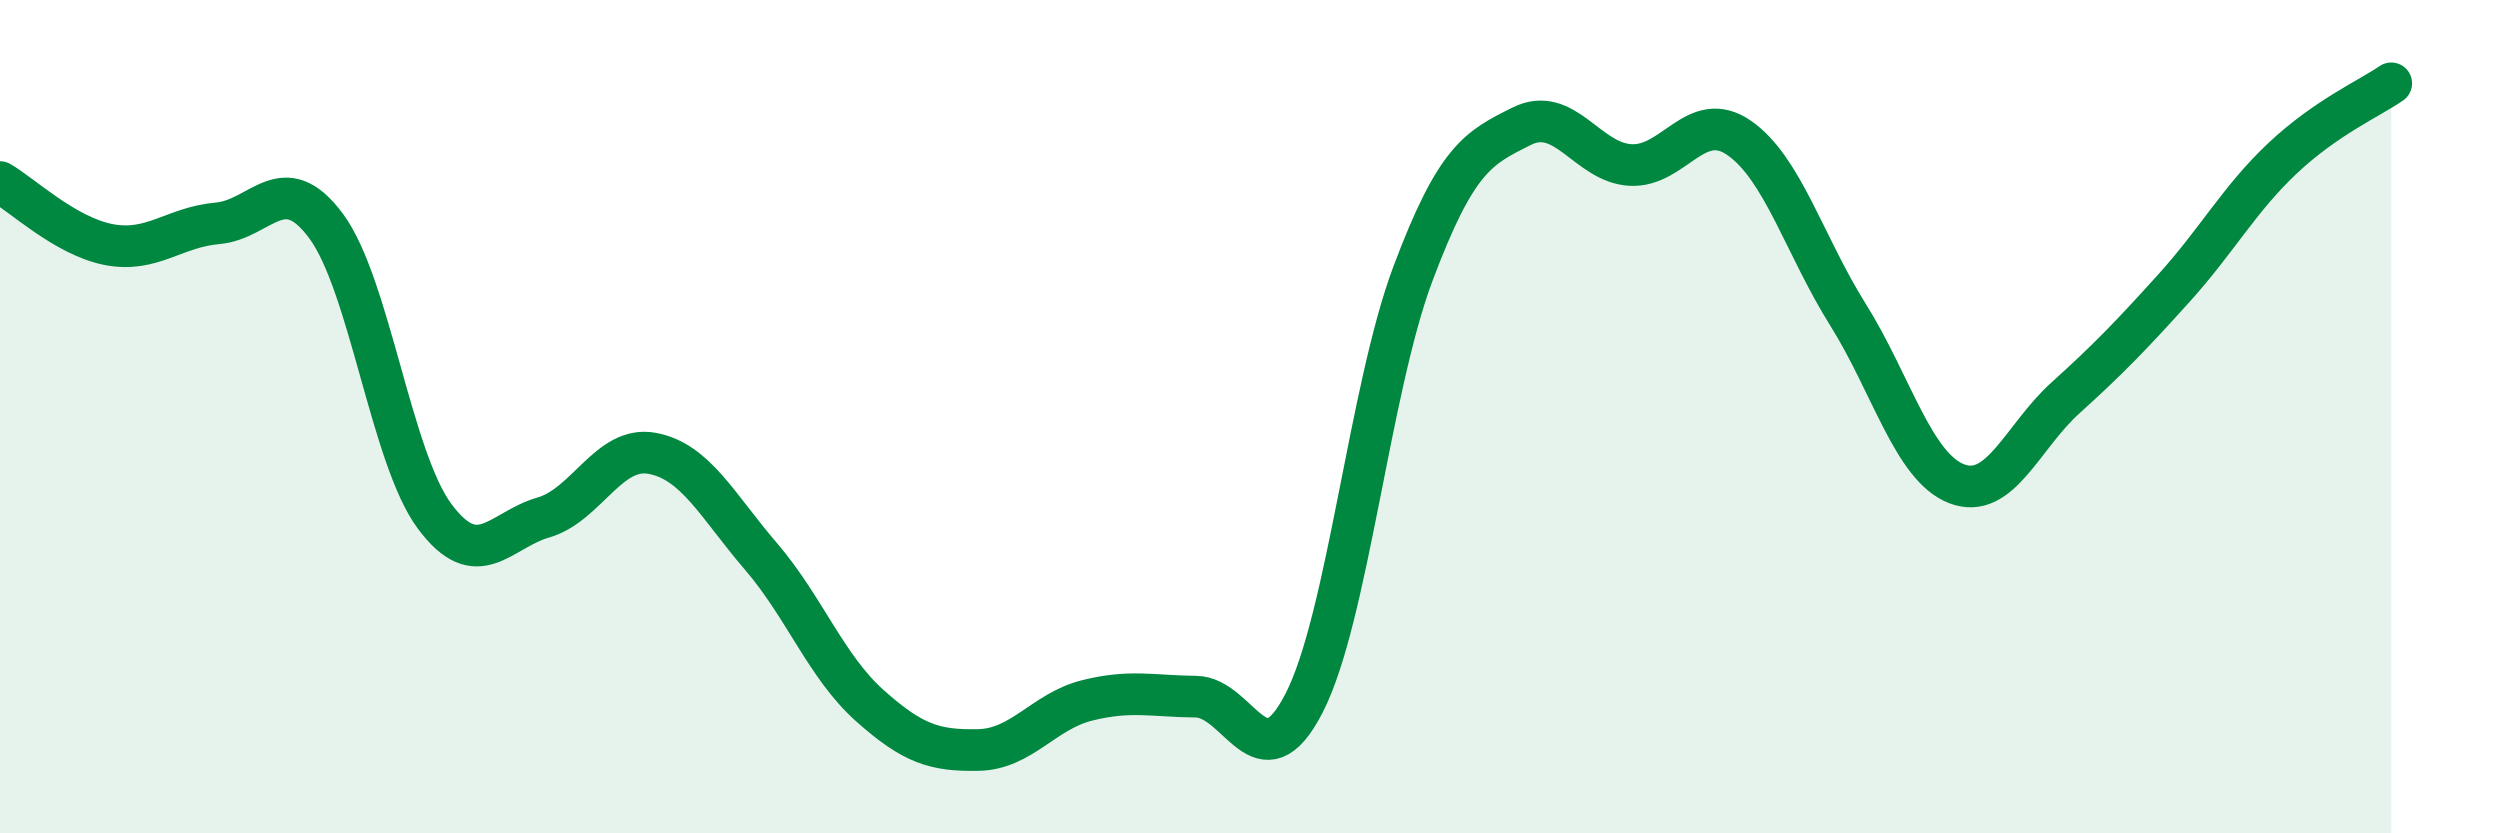 
    <svg width="60" height="20" viewBox="0 0 60 20" xmlns="http://www.w3.org/2000/svg">
      <path
        d="M 0,4.37 C 0.52,4.67 1.57,5.67 2.61,5.87 C 3.65,6.07 4.18,5.45 5.22,5.36 C 6.26,5.27 6.79,4.02 7.83,5.43 C 8.87,6.84 9.39,10.99 10.43,12.39 C 11.47,13.79 12,12.72 13.04,12.42 C 14.08,12.12 14.61,10.69 15.65,10.88 C 16.69,11.07 17.22,12.14 18.26,13.35 C 19.3,14.56 19.83,16 20.87,16.93 C 21.91,17.86 22.44,18.02 23.48,18 C 24.52,17.98 25.05,17.07 26.09,16.81 C 27.13,16.55 27.66,16.71 28.7,16.72 C 29.74,16.73 30.26,18.9 31.3,16.87 C 32.34,14.84 32.87,9.34 33.91,6.57 C 34.95,3.8 35.48,3.55 36.52,3.03 C 37.56,2.51 38.09,3.9 39.13,3.96 C 40.17,4.02 40.7,2.59 41.74,3.31 C 42.78,4.03 43.31,5.89 44.35,7.55 C 45.39,9.21 45.92,11.21 46.96,11.61 C 48,12.01 48.53,10.49 49.57,9.55 C 50.61,8.61 51.13,8.07 52.17,6.92 C 53.21,5.77 53.74,4.78 54.78,3.8 C 55.82,2.82 56.87,2.36 57.39,2L57.39 20L0 20Z"
        fill="#008740"
        opacity="0.1"
        stroke-linecap="round"
        stroke-linejoin="round"
      />
      <path
        d="M 0,4.37 C 0.52,4.67 1.57,5.67 2.61,5.87 C 3.65,6.07 4.18,5.45 5.22,5.36 C 6.26,5.27 6.79,4.02 7.83,5.43 C 8.87,6.84 9.39,10.99 10.43,12.39 C 11.47,13.79 12,12.72 13.04,12.42 C 14.08,12.12 14.61,10.69 15.65,10.88 C 16.69,11.07 17.22,12.14 18.26,13.35 C 19.3,14.56 19.83,16 20.87,16.93 C 21.91,17.86 22.44,18.02 23.48,18 C 24.52,17.98 25.05,17.07 26.09,16.81 C 27.13,16.55 27.66,16.71 28.7,16.72 C 29.74,16.73 30.26,18.9 31.3,16.87 C 32.34,14.84 32.87,9.34 33.91,6.57 C 34.95,3.8 35.48,3.55 36.52,3.03 C 37.56,2.51 38.09,3.9 39.13,3.96 C 40.17,4.02 40.7,2.59 41.74,3.31 C 42.78,4.03 43.31,5.89 44.35,7.55 C 45.39,9.21 45.92,11.21 46.96,11.61 C 48,12.01 48.53,10.49 49.57,9.55 C 50.61,8.61 51.13,8.07 52.17,6.92 C 53.21,5.77 53.74,4.78 54.78,3.8 C 55.82,2.82 56.87,2.36 57.39,2"
        stroke="#008740"
        stroke-width="1"
        fill="none"
        stroke-linecap="round"
        stroke-linejoin="round"
      />
    </svg>
  